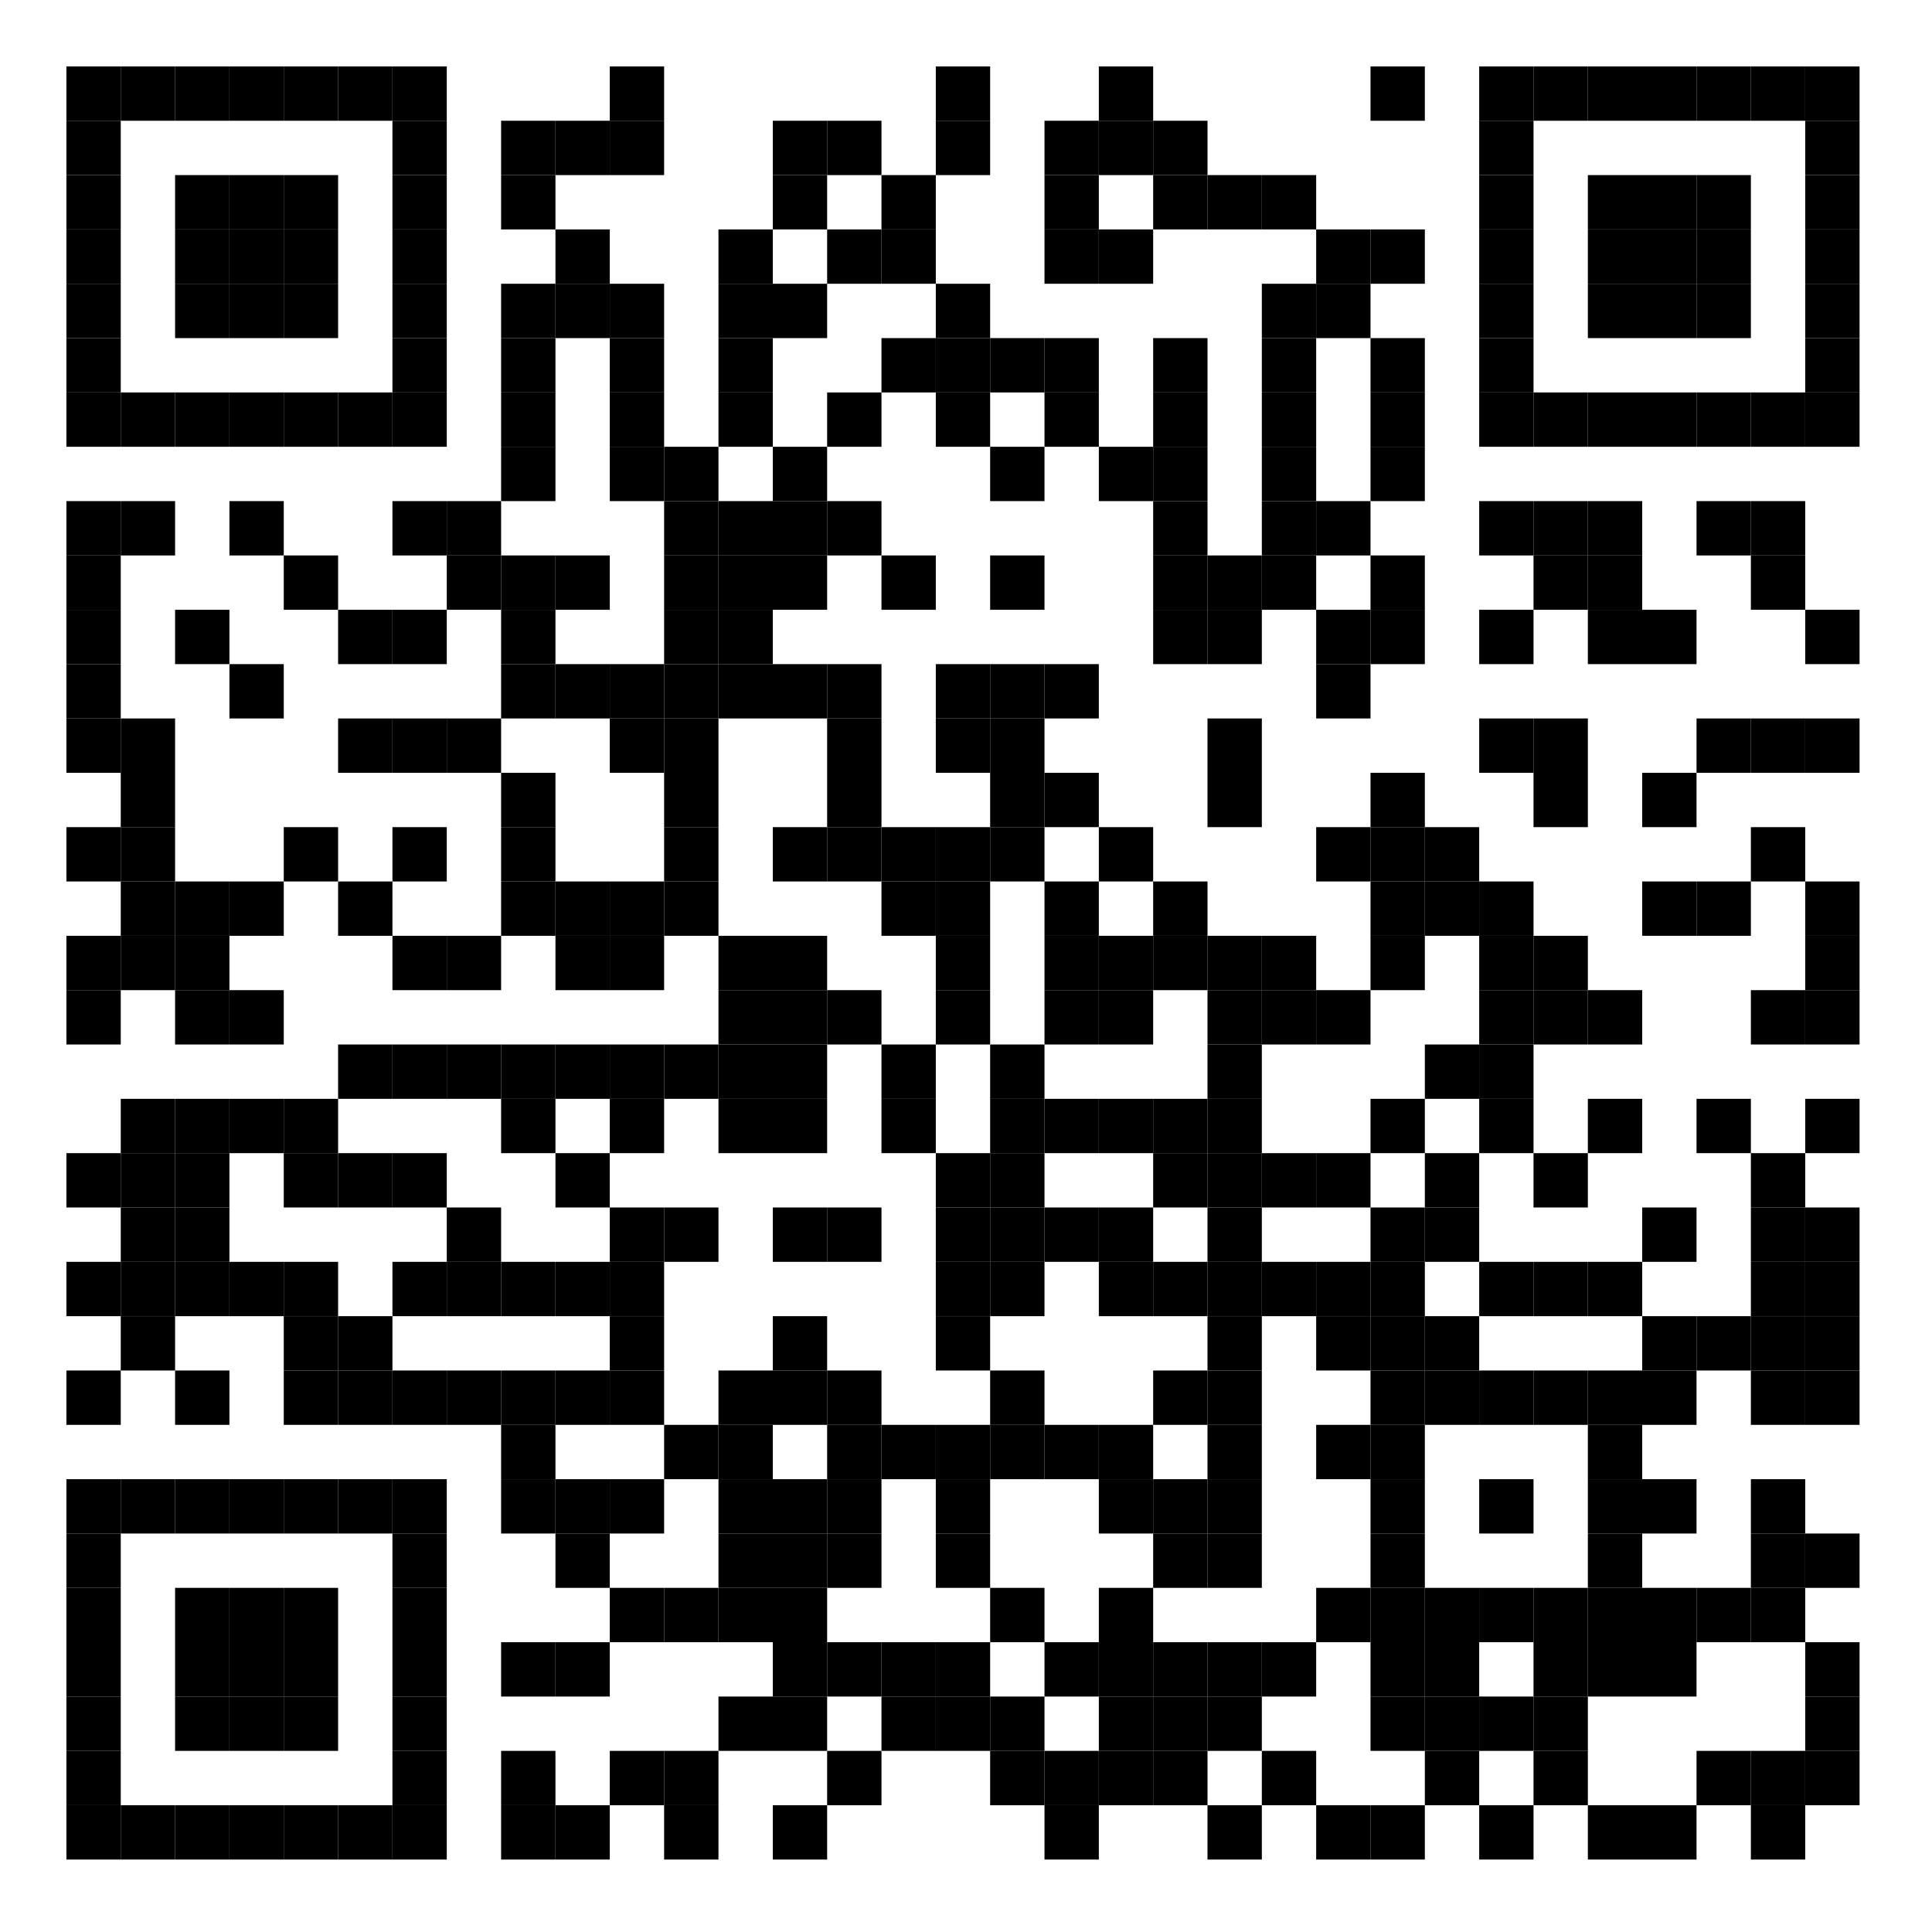 <?xml version="1.0"?>
<svg xmlns="http://www.w3.org/2000/svg" xmlns:xlink="http://www.w3.org/1999/xlink" version="1.1" width="320px" height="320px" viewBox="0 0 320 320"><defs><rect id="block" width="9" height="9" fill="#000000" fill-opacity="1"/></defs><rect x="0" y="0" width="320" height="320" fill="#ffffff" fill-opacity="1"/><use x="11" y="11" xlink:href="#block"/><use x="20" y="11" xlink:href="#block"/><use x="29" y="11" xlink:href="#block"/><use x="38" y="11" xlink:href="#block"/><use x="47" y="11" xlink:href="#block"/><use x="56" y="11" xlink:href="#block"/><use x="65" y="11" xlink:href="#block"/><use x="101" y="11" xlink:href="#block"/><use x="155" y="11" xlink:href="#block"/><use x="182" y="11" xlink:href="#block"/><use x="227" y="11" xlink:href="#block"/><use x="245" y="11" xlink:href="#block"/><use x="254" y="11" xlink:href="#block"/><use x="263" y="11" xlink:href="#block"/><use x="272" y="11" xlink:href="#block"/><use x="281" y="11" xlink:href="#block"/><use x="290" y="11" xlink:href="#block"/><use x="299" y="11" xlink:href="#block"/><use x="11" y="20" xlink:href="#block"/><use x="65" y="20" xlink:href="#block"/><use x="83" y="20" xlink:href="#block"/><use x="92" y="20" xlink:href="#block"/><use x="101" y="20" xlink:href="#block"/><use x="128" y="20" xlink:href="#block"/><use x="137" y="20" xlink:href="#block"/><use x="155" y="20" xlink:href="#block"/><use x="173" y="20" xlink:href="#block"/><use x="182" y="20" xlink:href="#block"/><use x="191" y="20" xlink:href="#block"/><use x="245" y="20" xlink:href="#block"/><use x="299" y="20" xlink:href="#block"/><use x="11" y="29" xlink:href="#block"/><use x="29" y="29" xlink:href="#block"/><use x="38" y="29" xlink:href="#block"/><use x="47" y="29" xlink:href="#block"/><use x="65" y="29" xlink:href="#block"/><use x="83" y="29" xlink:href="#block"/><use x="128" y="29" xlink:href="#block"/><use x="146" y="29" xlink:href="#block"/><use x="173" y="29" xlink:href="#block"/><use x="191" y="29" xlink:href="#block"/><use x="200" y="29" xlink:href="#block"/><use x="209" y="29" xlink:href="#block"/><use x="245" y="29" xlink:href="#block"/><use x="263" y="29" xlink:href="#block"/><use x="272" y="29" xlink:href="#block"/><use x="281" y="29" xlink:href="#block"/><use x="299" y="29" xlink:href="#block"/><use x="11" y="38" xlink:href="#block"/><use x="29" y="38" xlink:href="#block"/><use x="38" y="38" xlink:href="#block"/><use x="47" y="38" xlink:href="#block"/><use x="65" y="38" xlink:href="#block"/><use x="92" y="38" xlink:href="#block"/><use x="119" y="38" xlink:href="#block"/><use x="137" y="38" xlink:href="#block"/><use x="146" y="38" xlink:href="#block"/><use x="173" y="38" xlink:href="#block"/><use x="182" y="38" xlink:href="#block"/><use x="218" y="38" xlink:href="#block"/><use x="227" y="38" xlink:href="#block"/><use x="245" y="38" xlink:href="#block"/><use x="263" y="38" xlink:href="#block"/><use x="272" y="38" xlink:href="#block"/><use x="281" y="38" xlink:href="#block"/><use x="299" y="38" xlink:href="#block"/><use x="11" y="47" xlink:href="#block"/><use x="29" y="47" xlink:href="#block"/><use x="38" y="47" xlink:href="#block"/><use x="47" y="47" xlink:href="#block"/><use x="65" y="47" xlink:href="#block"/><use x="83" y="47" xlink:href="#block"/><use x="92" y="47" xlink:href="#block"/><use x="101" y="47" xlink:href="#block"/><use x="119" y="47" xlink:href="#block"/><use x="128" y="47" xlink:href="#block"/><use x="155" y="47" xlink:href="#block"/><use x="209" y="47" xlink:href="#block"/><use x="218" y="47" xlink:href="#block"/><use x="245" y="47" xlink:href="#block"/><use x="263" y="47" xlink:href="#block"/><use x="272" y="47" xlink:href="#block"/><use x="281" y="47" xlink:href="#block"/><use x="299" y="47" xlink:href="#block"/><use x="11" y="56" xlink:href="#block"/><use x="65" y="56" xlink:href="#block"/><use x="83" y="56" xlink:href="#block"/><use x="101" y="56" xlink:href="#block"/><use x="119" y="56" xlink:href="#block"/><use x="146" y="56" xlink:href="#block"/><use x="155" y="56" xlink:href="#block"/><use x="164" y="56" xlink:href="#block"/><use x="173" y="56" xlink:href="#block"/><use x="191" y="56" xlink:href="#block"/><use x="209" y="56" xlink:href="#block"/><use x="227" y="56" xlink:href="#block"/><use x="245" y="56" xlink:href="#block"/><use x="299" y="56" xlink:href="#block"/><use x="11" y="65" xlink:href="#block"/><use x="20" y="65" xlink:href="#block"/><use x="29" y="65" xlink:href="#block"/><use x="38" y="65" xlink:href="#block"/><use x="47" y="65" xlink:href="#block"/><use x="56" y="65" xlink:href="#block"/><use x="65" y="65" xlink:href="#block"/><use x="83" y="65" xlink:href="#block"/><use x="101" y="65" xlink:href="#block"/><use x="119" y="65" xlink:href="#block"/><use x="137" y="65" xlink:href="#block"/><use x="155" y="65" xlink:href="#block"/><use x="173" y="65" xlink:href="#block"/><use x="191" y="65" xlink:href="#block"/><use x="209" y="65" xlink:href="#block"/><use x="227" y="65" xlink:href="#block"/><use x="245" y="65" xlink:href="#block"/><use x="254" y="65" xlink:href="#block"/><use x="263" y="65" xlink:href="#block"/><use x="272" y="65" xlink:href="#block"/><use x="281" y="65" xlink:href="#block"/><use x="290" y="65" xlink:href="#block"/><use x="299" y="65" xlink:href="#block"/><use x="83" y="74" xlink:href="#block"/><use x="101" y="74" xlink:href="#block"/><use x="110" y="74" xlink:href="#block"/><use x="128" y="74" xlink:href="#block"/><use x="164" y="74" xlink:href="#block"/><use x="182" y="74" xlink:href="#block"/><use x="191" y="74" xlink:href="#block"/><use x="209" y="74" xlink:href="#block"/><use x="227" y="74" xlink:href="#block"/><use x="11" y="83" xlink:href="#block"/><use x="20" y="83" xlink:href="#block"/><use x="38" y="83" xlink:href="#block"/><use x="65" y="83" xlink:href="#block"/><use x="74" y="83" xlink:href="#block"/><use x="110" y="83" xlink:href="#block"/><use x="119" y="83" xlink:href="#block"/><use x="128" y="83" xlink:href="#block"/><use x="137" y="83" xlink:href="#block"/><use x="191" y="83" xlink:href="#block"/><use x="209" y="83" xlink:href="#block"/><use x="218" y="83" xlink:href="#block"/><use x="245" y="83" xlink:href="#block"/><use x="254" y="83" xlink:href="#block"/><use x="263" y="83" xlink:href="#block"/><use x="281" y="83" xlink:href="#block"/><use x="290" y="83" xlink:href="#block"/><use x="11" y="92" xlink:href="#block"/><use x="47" y="92" xlink:href="#block"/><use x="74" y="92" xlink:href="#block"/><use x="83" y="92" xlink:href="#block"/><use x="92" y="92" xlink:href="#block"/><use x="110" y="92" xlink:href="#block"/><use x="119" y="92" xlink:href="#block"/><use x="128" y="92" xlink:href="#block"/><use x="146" y="92" xlink:href="#block"/><use x="164" y="92" xlink:href="#block"/><use x="191" y="92" xlink:href="#block"/><use x="200" y="92" xlink:href="#block"/><use x="209" y="92" xlink:href="#block"/><use x="227" y="92" xlink:href="#block"/><use x="254" y="92" xlink:href="#block"/><use x="263" y="92" xlink:href="#block"/><use x="290" y="92" xlink:href="#block"/><use x="11" y="101" xlink:href="#block"/><use x="29" y="101" xlink:href="#block"/><use x="56" y="101" xlink:href="#block"/><use x="65" y="101" xlink:href="#block"/><use x="83" y="101" xlink:href="#block"/><use x="110" y="101" xlink:href="#block"/><use x="119" y="101" xlink:href="#block"/><use x="191" y="101" xlink:href="#block"/><use x="200" y="101" xlink:href="#block"/><use x="218" y="101" xlink:href="#block"/><use x="227" y="101" xlink:href="#block"/><use x="245" y="101" xlink:href="#block"/><use x="263" y="101" xlink:href="#block"/><use x="272" y="101" xlink:href="#block"/><use x="299" y="101" xlink:href="#block"/><use x="11" y="110" xlink:href="#block"/><use x="38" y="110" xlink:href="#block"/><use x="83" y="110" xlink:href="#block"/><use x="92" y="110" xlink:href="#block"/><use x="101" y="110" xlink:href="#block"/><use x="110" y="110" xlink:href="#block"/><use x="119" y="110" xlink:href="#block"/><use x="128" y="110" xlink:href="#block"/><use x="137" y="110" xlink:href="#block"/><use x="155" y="110" xlink:href="#block"/><use x="164" y="110" xlink:href="#block"/><use x="173" y="110" xlink:href="#block"/><use x="218" y="110" xlink:href="#block"/><use x="11" y="119" xlink:href="#block"/><use x="20" y="119" xlink:href="#block"/><use x="56" y="119" xlink:href="#block"/><use x="65" y="119" xlink:href="#block"/><use x="74" y="119" xlink:href="#block"/><use x="101" y="119" xlink:href="#block"/><use x="110" y="119" xlink:href="#block"/><use x="137" y="119" xlink:href="#block"/><use x="155" y="119" xlink:href="#block"/><use x="164" y="119" xlink:href="#block"/><use x="200" y="119" xlink:href="#block"/><use x="245" y="119" xlink:href="#block"/><use x="254" y="119" xlink:href="#block"/><use x="281" y="119" xlink:href="#block"/><use x="290" y="119" xlink:href="#block"/><use x="299" y="119" xlink:href="#block"/><use x="20" y="128" xlink:href="#block"/><use x="83" y="128" xlink:href="#block"/><use x="110" y="128" xlink:href="#block"/><use x="137" y="128" xlink:href="#block"/><use x="164" y="128" xlink:href="#block"/><use x="173" y="128" xlink:href="#block"/><use x="200" y="128" xlink:href="#block"/><use x="227" y="128" xlink:href="#block"/><use x="254" y="128" xlink:href="#block"/><use x="272" y="128" xlink:href="#block"/><use x="11" y="137" xlink:href="#block"/><use x="20" y="137" xlink:href="#block"/><use x="47" y="137" xlink:href="#block"/><use x="65" y="137" xlink:href="#block"/><use x="83" y="137" xlink:href="#block"/><use x="110" y="137" xlink:href="#block"/><use x="128" y="137" xlink:href="#block"/><use x="137" y="137" xlink:href="#block"/><use x="146" y="137" xlink:href="#block"/><use x="155" y="137" xlink:href="#block"/><use x="164" y="137" xlink:href="#block"/><use x="182" y="137" xlink:href="#block"/><use x="218" y="137" xlink:href="#block"/><use x="227" y="137" xlink:href="#block"/><use x="236" y="137" xlink:href="#block"/><use x="290" y="137" xlink:href="#block"/><use x="20" y="146" xlink:href="#block"/><use x="29" y="146" xlink:href="#block"/><use x="38" y="146" xlink:href="#block"/><use x="56" y="146" xlink:href="#block"/><use x="83" y="146" xlink:href="#block"/><use x="92" y="146" xlink:href="#block"/><use x="101" y="146" xlink:href="#block"/><use x="110" y="146" xlink:href="#block"/><use x="146" y="146" xlink:href="#block"/><use x="155" y="146" xlink:href="#block"/><use x="173" y="146" xlink:href="#block"/><use x="191" y="146" xlink:href="#block"/><use x="227" y="146" xlink:href="#block"/><use x="236" y="146" xlink:href="#block"/><use x="245" y="146" xlink:href="#block"/><use x="272" y="146" xlink:href="#block"/><use x="281" y="146" xlink:href="#block"/><use x="299" y="146" xlink:href="#block"/><use x="11" y="155" xlink:href="#block"/><use x="20" y="155" xlink:href="#block"/><use x="29" y="155" xlink:href="#block"/><use x="65" y="155" xlink:href="#block"/><use x="74" y="155" xlink:href="#block"/><use x="92" y="155" xlink:href="#block"/><use x="101" y="155" xlink:href="#block"/><use x="119" y="155" xlink:href="#block"/><use x="128" y="155" xlink:href="#block"/><use x="155" y="155" xlink:href="#block"/><use x="173" y="155" xlink:href="#block"/><use x="182" y="155" xlink:href="#block"/><use x="191" y="155" xlink:href="#block"/><use x="200" y="155" xlink:href="#block"/><use x="209" y="155" xlink:href="#block"/><use x="227" y="155" xlink:href="#block"/><use x="245" y="155" xlink:href="#block"/><use x="254" y="155" xlink:href="#block"/><use x="299" y="155" xlink:href="#block"/><use x="11" y="164" xlink:href="#block"/><use x="29" y="164" xlink:href="#block"/><use x="38" y="164" xlink:href="#block"/><use x="119" y="164" xlink:href="#block"/><use x="128" y="164" xlink:href="#block"/><use x="137" y="164" xlink:href="#block"/><use x="155" y="164" xlink:href="#block"/><use x="173" y="164" xlink:href="#block"/><use x="182" y="164" xlink:href="#block"/><use x="200" y="164" xlink:href="#block"/><use x="209" y="164" xlink:href="#block"/><use x="218" y="164" xlink:href="#block"/><use x="245" y="164" xlink:href="#block"/><use x="254" y="164" xlink:href="#block"/><use x="263" y="164" xlink:href="#block"/><use x="290" y="164" xlink:href="#block"/><use x="299" y="164" xlink:href="#block"/><use x="56" y="173" xlink:href="#block"/><use x="65" y="173" xlink:href="#block"/><use x="74" y="173" xlink:href="#block"/><use x="83" y="173" xlink:href="#block"/><use x="92" y="173" xlink:href="#block"/><use x="101" y="173" xlink:href="#block"/><use x="110" y="173" xlink:href="#block"/><use x="119" y="173" xlink:href="#block"/><use x="128" y="173" xlink:href="#block"/><use x="146" y="173" xlink:href="#block"/><use x="164" y="173" xlink:href="#block"/><use x="200" y="173" xlink:href="#block"/><use x="236" y="173" xlink:href="#block"/><use x="245" y="173" xlink:href="#block"/><use x="20" y="182" xlink:href="#block"/><use x="29" y="182" xlink:href="#block"/><use x="38" y="182" xlink:href="#block"/><use x="47" y="182" xlink:href="#block"/><use x="83" y="182" xlink:href="#block"/><use x="101" y="182" xlink:href="#block"/><use x="119" y="182" xlink:href="#block"/><use x="128" y="182" xlink:href="#block"/><use x="146" y="182" xlink:href="#block"/><use x="164" y="182" xlink:href="#block"/><use x="173" y="182" xlink:href="#block"/><use x="182" y="182" xlink:href="#block"/><use x="191" y="182" xlink:href="#block"/><use x="200" y="182" xlink:href="#block"/><use x="227" y="182" xlink:href="#block"/><use x="245" y="182" xlink:href="#block"/><use x="263" y="182" xlink:href="#block"/><use x="281" y="182" xlink:href="#block"/><use x="299" y="182" xlink:href="#block"/><use x="11" y="191" xlink:href="#block"/><use x="20" y="191" xlink:href="#block"/><use x="29" y="191" xlink:href="#block"/><use x="47" y="191" xlink:href="#block"/><use x="56" y="191" xlink:href="#block"/><use x="65" y="191" xlink:href="#block"/><use x="92" y="191" xlink:href="#block"/><use x="155" y="191" xlink:href="#block"/><use x="164" y="191" xlink:href="#block"/><use x="191" y="191" xlink:href="#block"/><use x="200" y="191" xlink:href="#block"/><use x="209" y="191" xlink:href="#block"/><use x="218" y="191" xlink:href="#block"/><use x="236" y="191" xlink:href="#block"/><use x="254" y="191" xlink:href="#block"/><use x="290" y="191" xlink:href="#block"/><use x="20" y="200" xlink:href="#block"/><use x="29" y="200" xlink:href="#block"/><use x="74" y="200" xlink:href="#block"/><use x="101" y="200" xlink:href="#block"/><use x="110" y="200" xlink:href="#block"/><use x="128" y="200" xlink:href="#block"/><use x="137" y="200" xlink:href="#block"/><use x="155" y="200" xlink:href="#block"/><use x="164" y="200" xlink:href="#block"/><use x="173" y="200" xlink:href="#block"/><use x="182" y="200" xlink:href="#block"/><use x="200" y="200" xlink:href="#block"/><use x="227" y="200" xlink:href="#block"/><use x="236" y="200" xlink:href="#block"/><use x="272" y="200" xlink:href="#block"/><use x="290" y="200" xlink:href="#block"/><use x="299" y="200" xlink:href="#block"/><use x="11" y="209" xlink:href="#block"/><use x="20" y="209" xlink:href="#block"/><use x="29" y="209" xlink:href="#block"/><use x="38" y="209" xlink:href="#block"/><use x="47" y="209" xlink:href="#block"/><use x="65" y="209" xlink:href="#block"/><use x="74" y="209" xlink:href="#block"/><use x="83" y="209" xlink:href="#block"/><use x="92" y="209" xlink:href="#block"/><use x="101" y="209" xlink:href="#block"/><use x="155" y="209" xlink:href="#block"/><use x="164" y="209" xlink:href="#block"/><use x="182" y="209" xlink:href="#block"/><use x="191" y="209" xlink:href="#block"/><use x="200" y="209" xlink:href="#block"/><use x="209" y="209" xlink:href="#block"/><use x="218" y="209" xlink:href="#block"/><use x="227" y="209" xlink:href="#block"/><use x="245" y="209" xlink:href="#block"/><use x="254" y="209" xlink:href="#block"/><use x="263" y="209" xlink:href="#block"/><use x="290" y="209" xlink:href="#block"/><use x="299" y="209" xlink:href="#block"/><use x="20" y="218" xlink:href="#block"/><use x="47" y="218" xlink:href="#block"/><use x="56" y="218" xlink:href="#block"/><use x="101" y="218" xlink:href="#block"/><use x="128" y="218" xlink:href="#block"/><use x="155" y="218" xlink:href="#block"/><use x="200" y="218" xlink:href="#block"/><use x="218" y="218" xlink:href="#block"/><use x="227" y="218" xlink:href="#block"/><use x="236" y="218" xlink:href="#block"/><use x="272" y="218" xlink:href="#block"/><use x="281" y="218" xlink:href="#block"/><use x="290" y="218" xlink:href="#block"/><use x="299" y="218" xlink:href="#block"/><use x="11" y="227" xlink:href="#block"/><use x="29" y="227" xlink:href="#block"/><use x="47" y="227" xlink:href="#block"/><use x="56" y="227" xlink:href="#block"/><use x="65" y="227" xlink:href="#block"/><use x="74" y="227" xlink:href="#block"/><use x="83" y="227" xlink:href="#block"/><use x="92" y="227" xlink:href="#block"/><use x="101" y="227" xlink:href="#block"/><use x="119" y="227" xlink:href="#block"/><use x="128" y="227" xlink:href="#block"/><use x="137" y="227" xlink:href="#block"/><use x="164" y="227" xlink:href="#block"/><use x="191" y="227" xlink:href="#block"/><use x="200" y="227" xlink:href="#block"/><use x="227" y="227" xlink:href="#block"/><use x="236" y="227" xlink:href="#block"/><use x="245" y="227" xlink:href="#block"/><use x="254" y="227" xlink:href="#block"/><use x="263" y="227" xlink:href="#block"/><use x="272" y="227" xlink:href="#block"/><use x="290" y="227" xlink:href="#block"/><use x="299" y="227" xlink:href="#block"/><use x="83" y="236" xlink:href="#block"/><use x="110" y="236" xlink:href="#block"/><use x="119" y="236" xlink:href="#block"/><use x="137" y="236" xlink:href="#block"/><use x="146" y="236" xlink:href="#block"/><use x="155" y="236" xlink:href="#block"/><use x="164" y="236" xlink:href="#block"/><use x="173" y="236" xlink:href="#block"/><use x="182" y="236" xlink:href="#block"/><use x="200" y="236" xlink:href="#block"/><use x="218" y="236" xlink:href="#block"/><use x="227" y="236" xlink:href="#block"/><use x="263" y="236" xlink:href="#block"/><use x="11" y="245" xlink:href="#block"/><use x="20" y="245" xlink:href="#block"/><use x="29" y="245" xlink:href="#block"/><use x="38" y="245" xlink:href="#block"/><use x="47" y="245" xlink:href="#block"/><use x="56" y="245" xlink:href="#block"/><use x="65" y="245" xlink:href="#block"/><use x="83" y="245" xlink:href="#block"/><use x="92" y="245" xlink:href="#block"/><use x="101" y="245" xlink:href="#block"/><use x="119" y="245" xlink:href="#block"/><use x="128" y="245" xlink:href="#block"/><use x="137" y="245" xlink:href="#block"/><use x="155" y="245" xlink:href="#block"/><use x="182" y="245" xlink:href="#block"/><use x="191" y="245" xlink:href="#block"/><use x="200" y="245" xlink:href="#block"/><use x="227" y="245" xlink:href="#block"/><use x="245" y="245" xlink:href="#block"/><use x="263" y="245" xlink:href="#block"/><use x="272" y="245" xlink:href="#block"/><use x="290" y="245" xlink:href="#block"/><use x="11" y="254" xlink:href="#block"/><use x="65" y="254" xlink:href="#block"/><use x="92" y="254" xlink:href="#block"/><use x="119" y="254" xlink:href="#block"/><use x="128" y="254" xlink:href="#block"/><use x="137" y="254" xlink:href="#block"/><use x="155" y="254" xlink:href="#block"/><use x="191" y="254" xlink:href="#block"/><use x="200" y="254" xlink:href="#block"/><use x="227" y="254" xlink:href="#block"/><use x="263" y="254" xlink:href="#block"/><use x="290" y="254" xlink:href="#block"/><use x="299" y="254" xlink:href="#block"/><use x="11" y="263" xlink:href="#block"/><use x="29" y="263" xlink:href="#block"/><use x="38" y="263" xlink:href="#block"/><use x="47" y="263" xlink:href="#block"/><use x="65" y="263" xlink:href="#block"/><use x="101" y="263" xlink:href="#block"/><use x="110" y="263" xlink:href="#block"/><use x="119" y="263" xlink:href="#block"/><use x="128" y="263" xlink:href="#block"/><use x="164" y="263" xlink:href="#block"/><use x="182" y="263" xlink:href="#block"/><use x="218" y="263" xlink:href="#block"/><use x="227" y="263" xlink:href="#block"/><use x="236" y="263" xlink:href="#block"/><use x="245" y="263" xlink:href="#block"/><use x="254" y="263" xlink:href="#block"/><use x="263" y="263" xlink:href="#block"/><use x="272" y="263" xlink:href="#block"/><use x="281" y="263" xlink:href="#block"/><use x="290" y="263" xlink:href="#block"/><use x="11" y="272" xlink:href="#block"/><use x="29" y="272" xlink:href="#block"/><use x="38" y="272" xlink:href="#block"/><use x="47" y="272" xlink:href="#block"/><use x="65" y="272" xlink:href="#block"/><use x="83" y="272" xlink:href="#block"/><use x="92" y="272" xlink:href="#block"/><use x="128" y="272" xlink:href="#block"/><use x="137" y="272" xlink:href="#block"/><use x="146" y="272" xlink:href="#block"/><use x="155" y="272" xlink:href="#block"/><use x="173" y="272" xlink:href="#block"/><use x="182" y="272" xlink:href="#block"/><use x="191" y="272" xlink:href="#block"/><use x="200" y="272" xlink:href="#block"/><use x="209" y="272" xlink:href="#block"/><use x="227" y="272" xlink:href="#block"/><use x="236" y="272" xlink:href="#block"/><use x="254" y="272" xlink:href="#block"/><use x="263" y="272" xlink:href="#block"/><use x="272" y="272" xlink:href="#block"/><use x="299" y="272" xlink:href="#block"/><use x="11" y="281" xlink:href="#block"/><use x="29" y="281" xlink:href="#block"/><use x="38" y="281" xlink:href="#block"/><use x="47" y="281" xlink:href="#block"/><use x="65" y="281" xlink:href="#block"/><use x="119" y="281" xlink:href="#block"/><use x="128" y="281" xlink:href="#block"/><use x="146" y="281" xlink:href="#block"/><use x="155" y="281" xlink:href="#block"/><use x="164" y="281" xlink:href="#block"/><use x="182" y="281" xlink:href="#block"/><use x="191" y="281" xlink:href="#block"/><use x="200" y="281" xlink:href="#block"/><use x="227" y="281" xlink:href="#block"/><use x="236" y="281" xlink:href="#block"/><use x="245" y="281" xlink:href="#block"/><use x="254" y="281" xlink:href="#block"/><use x="299" y="281" xlink:href="#block"/><use x="11" y="290" xlink:href="#block"/><use x="65" y="290" xlink:href="#block"/><use x="83" y="290" xlink:href="#block"/><use x="101" y="290" xlink:href="#block"/><use x="110" y="290" xlink:href="#block"/><use x="137" y="290" xlink:href="#block"/><use x="164" y="290" xlink:href="#block"/><use x="173" y="290" xlink:href="#block"/><use x="182" y="290" xlink:href="#block"/><use x="191" y="290" xlink:href="#block"/><use x="209" y="290" xlink:href="#block"/><use x="236" y="290" xlink:href="#block"/><use x="254" y="290" xlink:href="#block"/><use x="281" y="290" xlink:href="#block"/><use x="290" y="290" xlink:href="#block"/><use x="299" y="290" xlink:href="#block"/><use x="11" y="299" xlink:href="#block"/><use x="20" y="299" xlink:href="#block"/><use x="29" y="299" xlink:href="#block"/><use x="38" y="299" xlink:href="#block"/><use x="47" y="299" xlink:href="#block"/><use x="56" y="299" xlink:href="#block"/><use x="65" y="299" xlink:href="#block"/><use x="83" y="299" xlink:href="#block"/><use x="92" y="299" xlink:href="#block"/><use x="110" y="299" xlink:href="#block"/><use x="128" y="299" xlink:href="#block"/><use x="173" y="299" xlink:href="#block"/><use x="200" y="299" xlink:href="#block"/><use x="218" y="299" xlink:href="#block"/><use x="227" y="299" xlink:href="#block"/><use x="245" y="299" xlink:href="#block"/><use x="263" y="299" xlink:href="#block"/><use x="272" y="299" xlink:href="#block"/><use x="290" y="299" xlink:href="#block"/></svg>
